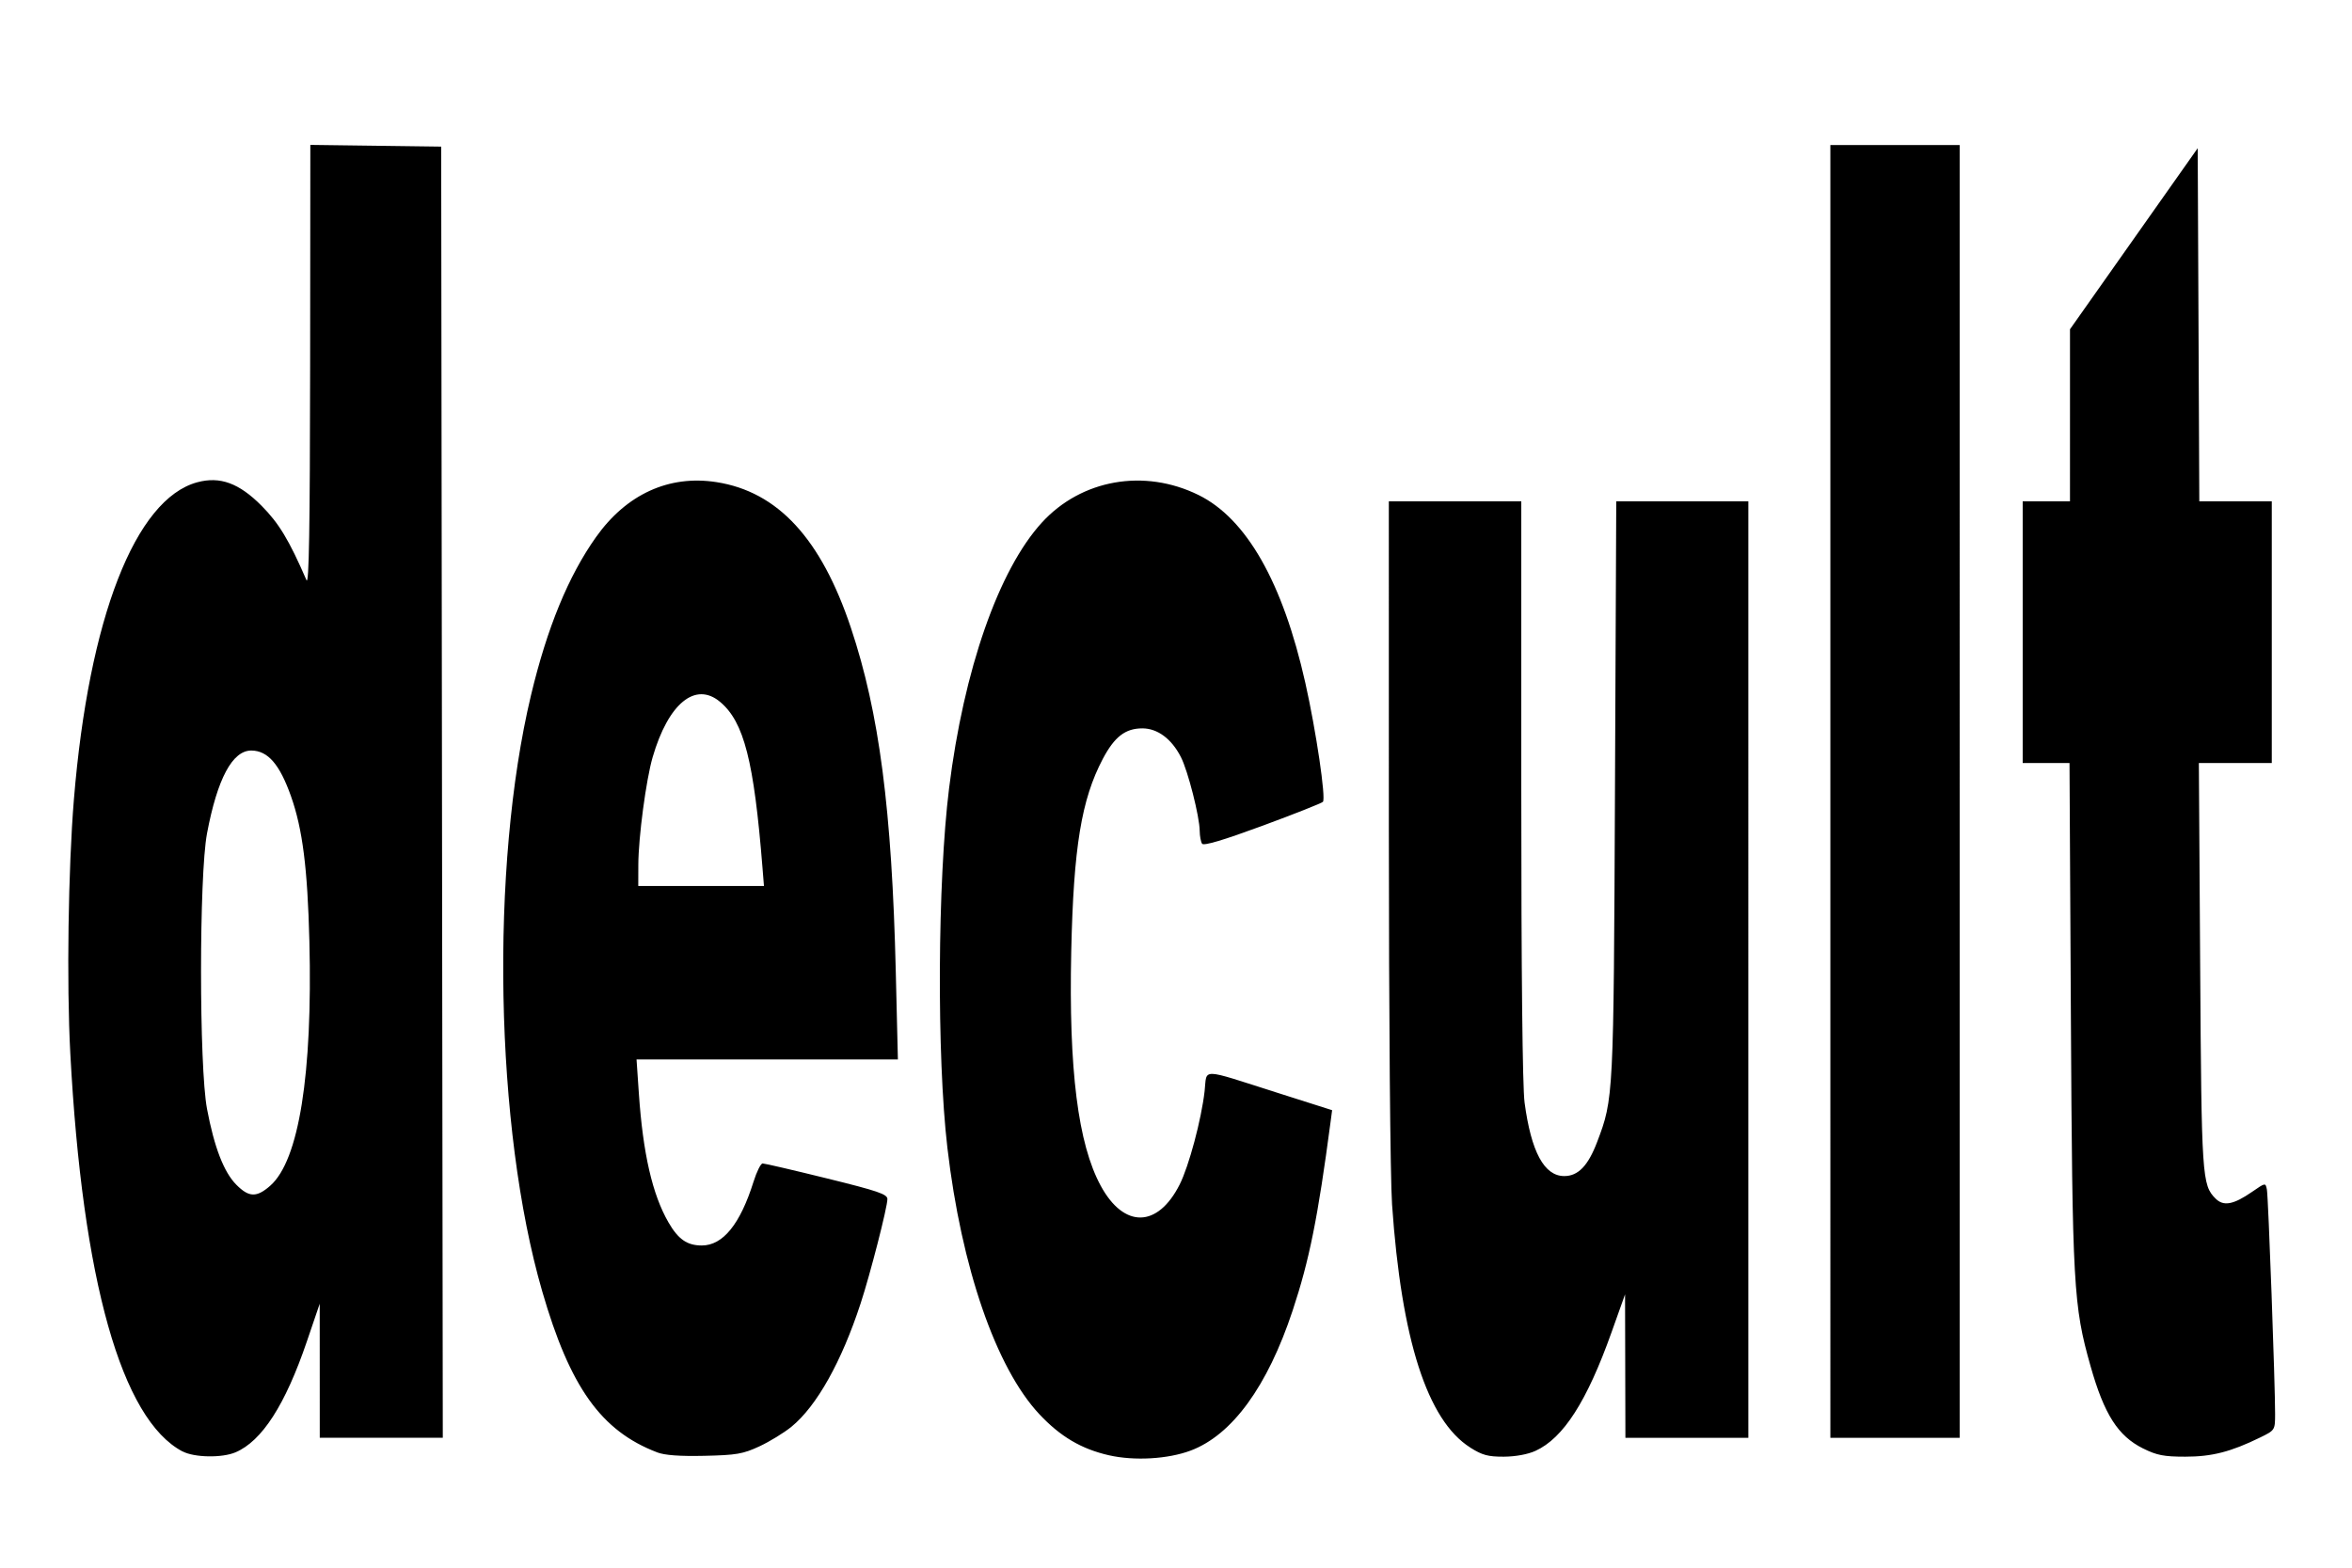 <?xml version="1.0" encoding="UTF-8" standalone="no"?>
<!-- Created with Inkscape (http://www.inkscape.org/) -->
<svg xmlns:inkscape="http://www.inkscape.org/namespaces/inkscape" xmlns:sodipodi="http://sodipodi.sourceforge.net/DTD/sodipodi-0.dtd" xmlns="http://www.w3.org/2000/svg" xmlns:svg="http://www.w3.org/2000/svg" width="300" height="200" viewBox="0 0 79.375 52.917" version="1.1" id="svg5" inkscape:version="1.2.2 (1:1.2.2+202212051552+b0a8486541)" sodipodi:docname="decult-logo.svg">
  <defs id="defs2"></defs>
  <g inkscape:label="Layer 1" inkscape:groupmode="layer" id="layer1">
    <path d="m 37.426,49.123 c -0.933,-0.212 -1.645,-0.633 -2.353,-1.39 -1.461,-1.562 -2.628,-4.945 -3.101,-8.992 -0.361,-3.088 -0.333,-8.991 0.057,-12.133 0.496,-4.001 1.674,-7.374 3.131,-8.968 1.334,-1.459 3.454,-1.833 5.286,-0.932 1.621,0.798 2.845,2.951 3.606,6.343 0.364,1.621 0.701,3.904 0.593,4.015 -0.046,0.047 -0.964,0.411 -2.041,0.808 -1.318,0.486 -1.983,0.684 -2.036,0.606 -0.043,-0.064 -0.079,-0.26 -0.081,-0.435 -0.004,-0.481 -0.396,-2.025 -0.634,-2.49 -0.314,-0.616 -0.789,-0.969 -1.301,-0.969 -0.575,0 -0.941,0.283 -1.336,1.032 -0.722,1.372 -0.986,2.983 -1.064,6.489 -0.088,4 0.228,6.509 0.997,7.922 0.783,1.439 1.919,1.421 2.66,-0.042 0.313,-0.617 0.735,-2.197 0.844,-3.157 0.088,-0.78 -0.195,-0.787 2.467,0.06 l 1.836,0.584 -0.052,0.394 c -0.428,3.234 -0.716,4.667 -1.281,6.372 -0.849,2.561 -2.041,4.198 -3.441,4.724 -0.767,0.288 -1.9,0.353 -2.756,0.159 z M 6.162,48.995 C 4.101,47.912 2.781,43.226 2.372,35.548 2.246,33.187 2.302,29.321 2.494,26.98 c 0.502,-6.109 2.07,-10.137 4.164,-10.701 0.767,-0.207 1.411,0.029 2.169,0.793 0.588,0.593 0.927,1.155 1.516,2.511 0.085,0.195 0.117,-1.738 0.123,-7.213 l 0.007,-7.479 2.208,0.029 2.208,0.029 0.027,21.791 0.027,21.791 h -2.076 -2.076 l -7.11e-4,-2.262 -7.13e-4,-2.262 -0.435,1.277 c -0.728,2.138 -1.515,3.36 -2.407,3.739 -0.456,0.194 -1.39,0.178 -1.786,-0.031 z m 2.96,-8.974 c 0.965,-0.847 1.431,-3.764 1.319,-8.251 -0.062,-2.464 -0.23,-3.79 -0.622,-4.896 -0.381,-1.075 -0.778,-1.534 -1.333,-1.54 -0.641,-0.006 -1.151,0.947 -1.5,2.798 -0.269,1.429 -0.269,7.868 0,9.298 0.244,1.296 0.57,2.14 0.991,2.562 0.427,0.429 0.683,0.435 1.145,0.03 z m 13.051,9.001 c -1.886,-0.722 -2.936,-2.195 -3.874,-5.432 -1.597,-5.51 -1.763,-14.323 -0.379,-20.122 0.544,-2.278 1.261,-4.023 2.193,-5.337 1.029,-1.451 2.464,-2.106 4.065,-1.857 2.071,0.322 3.533,1.907 4.539,4.92 0.957,2.866 1.382,6.132 1.514,11.614 l 0.071,2.953 h -4.41 -4.41 l 0.078,1.144 c 0.138,2.028 0.457,3.419 1.001,4.359 0.33,0.57 0.629,0.777 1.123,0.777 0.714,0 1.296,-0.718 1.747,-2.155 0.106,-0.337 0.243,-0.613 0.306,-0.614 0.062,-0.001 1.036,0.225 2.162,0.503 1.733,0.427 2.049,0.535 2.049,0.7 0,0.275 -0.576,2.522 -0.904,3.523 -0.644,1.97 -1.481,3.463 -2.331,4.159 -0.249,0.204 -0.736,0.502 -1.083,0.664 -0.556,0.258 -0.776,0.296 -1.855,0.32 -0.836,0.019 -1.344,-0.019 -1.602,-0.118 z m 3.56,-19.727 c -0.289,-3.611 -0.624,-4.923 -1.429,-5.601 -0.834,-0.702 -1.75,0.048 -2.279,1.866 -0.222,0.763 -0.48,2.705 -0.483,3.628 l -0.002,0.718 h 2.121 2.121 z m 23.884,19.566 c -1.448,-0.918 -2.322,-3.636 -2.638,-8.205 -0.061,-0.878 -0.107,-6.323 -0.108,-12.639 l -7.12e-4,-11.095 h 2.235 2.235 v 9.731 c 0,6.178 0.041,10.035 0.111,10.563 0.223,1.668 0.663,2.482 1.34,2.482 0.47,0 0.805,-0.349 1.111,-1.156 0.553,-1.46 0.555,-1.494 0.6,-11.908 l 0.043,-9.712 h 2.229 2.229 V 32.728 48.533 H 56.929 54.854 l -0.006,-2.421 -0.006,-2.421 -0.455,1.277 c -0.831,2.334 -1.626,3.575 -2.567,4.005 -0.26,0.119 -0.677,0.195 -1.07,0.197 -0.531,0.002 -0.73,-0.052 -1.132,-0.307 z m 22.708,0.032 c -0.848,-0.422 -1.312,-1.151 -1.773,-2.779 -0.579,-2.046 -0.614,-2.678 -0.664,-11.87 l -0.046,-8.488 h -0.79 -0.79 v -4.417 -4.417 h 0.798 0.798 V 14.019 11.114 l 2.155,-3.056 2.155,-3.056 0.027,5.96 0.027,5.96 h 1.223 1.223 v 4.417 4.417 H 75.439 74.207 l 0.044,6.838 c 0.046,7.161 0.062,7.406 0.521,7.865 0.268,0.268 0.604,0.205 1.233,-0.23 0.45,-0.311 0.451,-0.311 0.498,-0.075 0.048,0.242 0.28,6.612 0.277,7.585 -0.002,0.535 -0.005,0.539 -0.508,0.785 -0.988,0.483 -1.625,0.646 -2.523,0.646 -0.721,0 -0.961,-0.047 -1.423,-0.277 z M 61.771,26.714 V 4.896 h 2.182 2.182 V 26.714 48.533 h -2.182 -2.182 z" style="fill:#000000;stroke-width:0.106" id="path467"></path>
  </g>
</svg>
